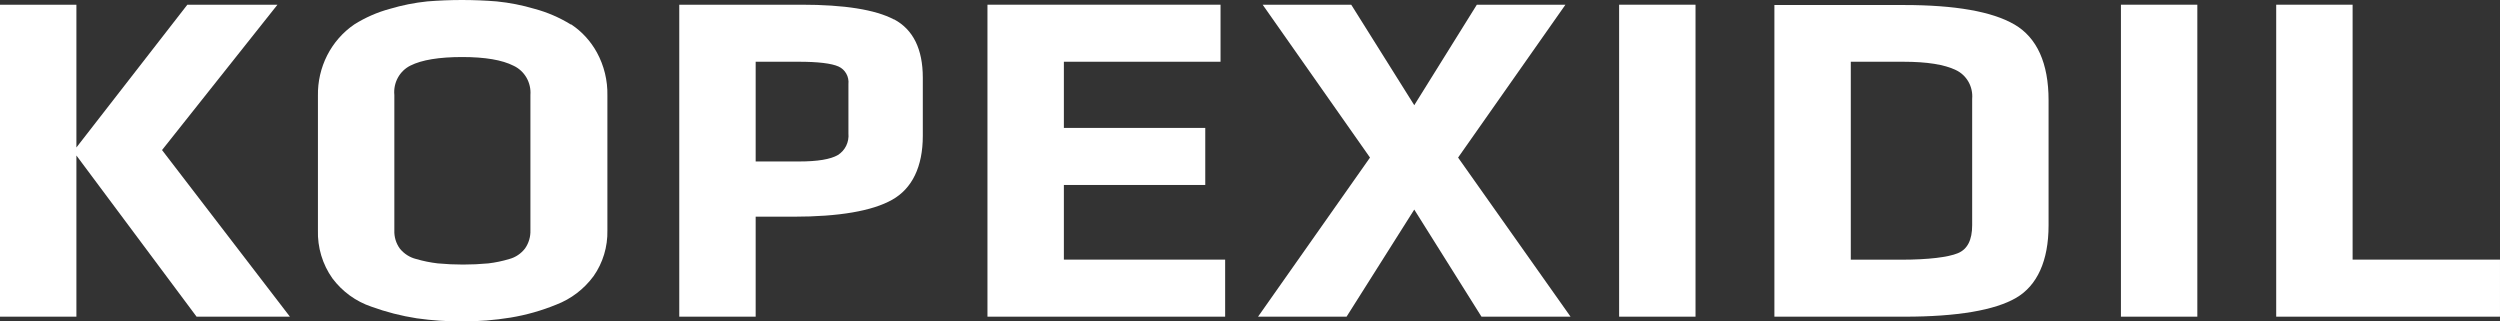 <?xml version="1.0" encoding="UTF-8"?> <svg xmlns="http://www.w3.org/2000/svg" width="210" height="27" viewBox="0 0 210 27" fill="none"><rect x="0" y="0" width="210" height="27" fill="#333333" stroke="none"/><path d="M23.307 0.395H15.738L6.418 12.388V0.395H0V26.6H6.418V13.062L16.512 26.6H24.352L13.611 12.605L23.307 0.395Z" fill="white"></path><path d="M47.945 2.055C46.997 1.472 45.974 1.03 44.905 0.744C43.865 0.435 42.8 0.226 41.723 0.118C39.781 -0.039 37.83 -0.039 35.888 0.118C34.825 0.228 33.774 0.438 32.748 0.744C31.694 1.028 30.686 1.47 29.756 2.055C28.799 2.71 28.018 3.601 27.485 4.646C26.953 5.692 26.685 6.858 26.706 8.038V19.329C26.661 20.784 27.09 22.212 27.926 23.387C28.759 24.496 29.897 25.322 31.194 25.759C32.431 26.209 33.709 26.537 35.008 26.738C36.269 26.917 37.542 27.004 38.816 26.999C40.178 27.003 41.539 26.896 42.884 26.678C44.2 26.461 45.487 26.096 46.725 25.59C47.97 25.114 49.058 24.284 49.859 23.197C50.645 22.077 51.053 20.725 51.021 19.346V8.027C51.048 6.762 50.744 5.513 50.141 4.41C49.619 3.457 48.88 2.649 47.987 2.055M44.555 7.983V19.329C44.576 19.88 44.417 20.421 44.104 20.869C43.771 21.303 43.309 21.614 42.789 21.755C42.21 21.93 41.617 22.054 41.017 22.125C39.606 22.256 38.185 22.256 36.774 22.125C36.157 22.053 35.547 21.93 34.949 21.755C34.415 21.621 33.937 21.314 33.586 20.88C33.265 20.438 33.102 19.896 33.125 19.346V7.983C33.075 7.478 33.179 6.97 33.421 6.527C33.663 6.085 34.031 5.729 34.477 5.509C35.427 5.03 36.891 4.791 38.821 4.791C40.752 4.791 42.179 5.035 43.144 5.525C43.597 5.737 43.974 6.087 44.227 6.526C44.479 6.966 44.594 7.475 44.555 7.983Z" fill="white"></path><path d="M75.081 1.629C73.522 0.808 70.912 0.395 67.332 0.395H57.058V26.6H63.476V18.202H66.658C70.477 18.202 73.262 17.724 74.938 16.783C76.614 15.842 77.516 14.014 77.516 11.409V6.524C77.516 4.126 76.704 2.483 75.108 1.629M70.387 13.019C69.767 13.383 68.674 13.563 67.136 13.563H63.476V5.186H67.061C68.711 5.186 69.846 5.322 70.44 5.589C70.714 5.713 70.941 5.924 71.09 6.19C71.239 6.456 71.301 6.764 71.268 7.068V11.208C71.301 11.564 71.236 11.922 71.081 12.243C70.925 12.563 70.685 12.832 70.387 13.019Z" fill="white"></path><path d="M89.365 15.537H101.242V10.745H89.365V5.186H102.525V0.395H82.947V26.6H102.912V21.808H89.365V15.537Z" fill="white"></path><path d="M131.497 0.395H124.055L118.798 8.836L113.558 0.482L113.5 0.395H106.063L115.08 13.236L105.676 26.6H113.112L118.798 17.604L124.389 26.513L124.447 26.6H131.926L122.48 13.236L131.497 0.395Z" fill="white"></path><path d="M142.424 0.395H136.006V26.6H142.424V0.395Z" fill="white"></path><path d="M169.205 2.054C167.338 0.966 164.219 0.422 159.939 0.422H149.049V26.601H159.981C164.415 26.601 167.571 26.057 169.348 25.023C171.125 23.99 172.08 21.907 172.08 18.931V8.423C172.08 5.312 171.115 3.169 169.21 2.054M165.662 18.915C165.662 20.166 165.264 20.938 164.458 21.27C163.652 21.602 162.002 21.814 159.711 21.814H155.467V5.187H159.902C161.859 5.187 163.333 5.42 164.288 5.883C164.733 6.091 165.104 6.436 165.35 6.869C165.596 7.303 165.705 7.804 165.662 8.303V18.915Z" fill="white"></path><path d="M184.576 0.395H178.158V26.6H184.576V0.395Z" fill="white"></path><path d="M197.619 21.808V0.395H191.201V26.6H209.999V21.808H197.619Z" fill="white"></path></svg> 